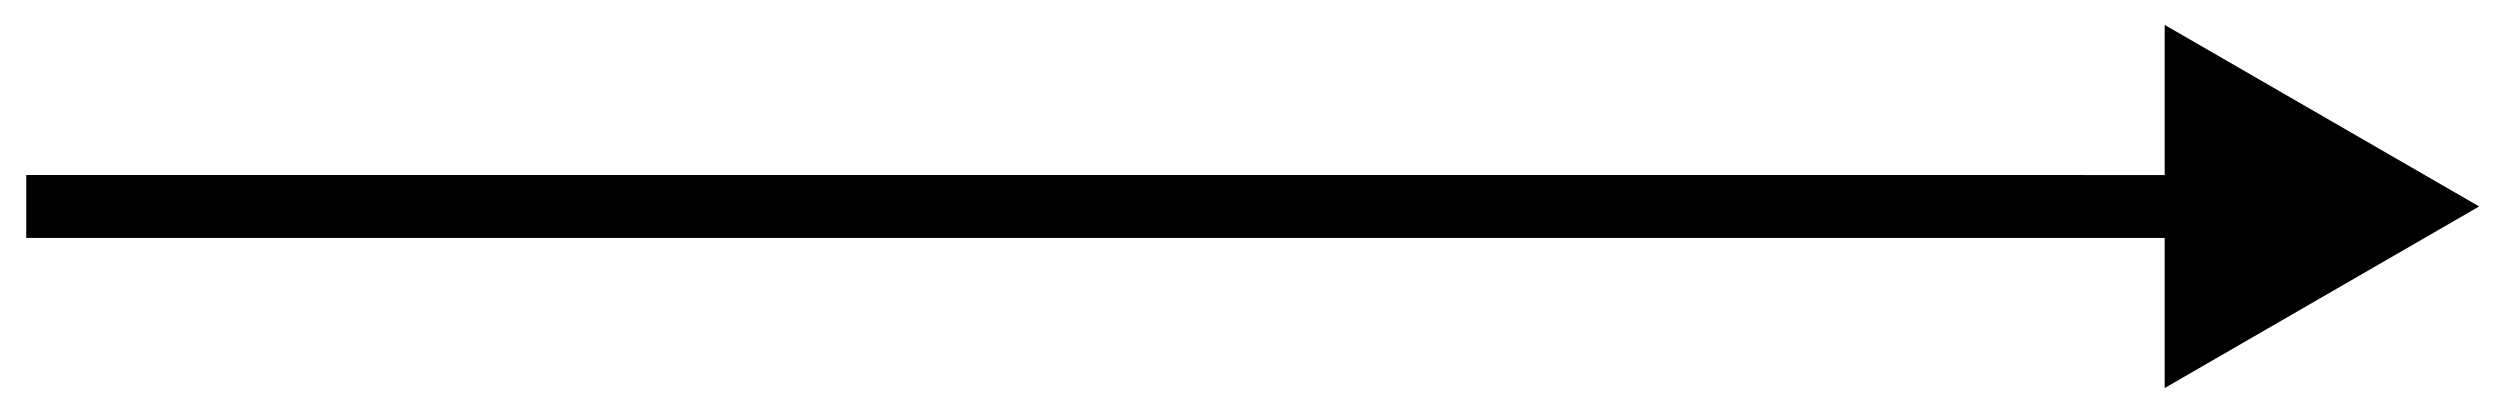 <svg width="74" height="12" viewBox="0 0 74 12" fill="none" xmlns="http://www.w3.org/2000/svg">
<path d="M73.383 6.111L64.074 0.737L64.074 11.486L73.383 6.111ZM0.777 6.111L0.777 7.042L65.005 7.042L65.005 6.111L65.005 5.181L0.777 5.18L0.777 6.111Z" fill="black"/>
</svg>
